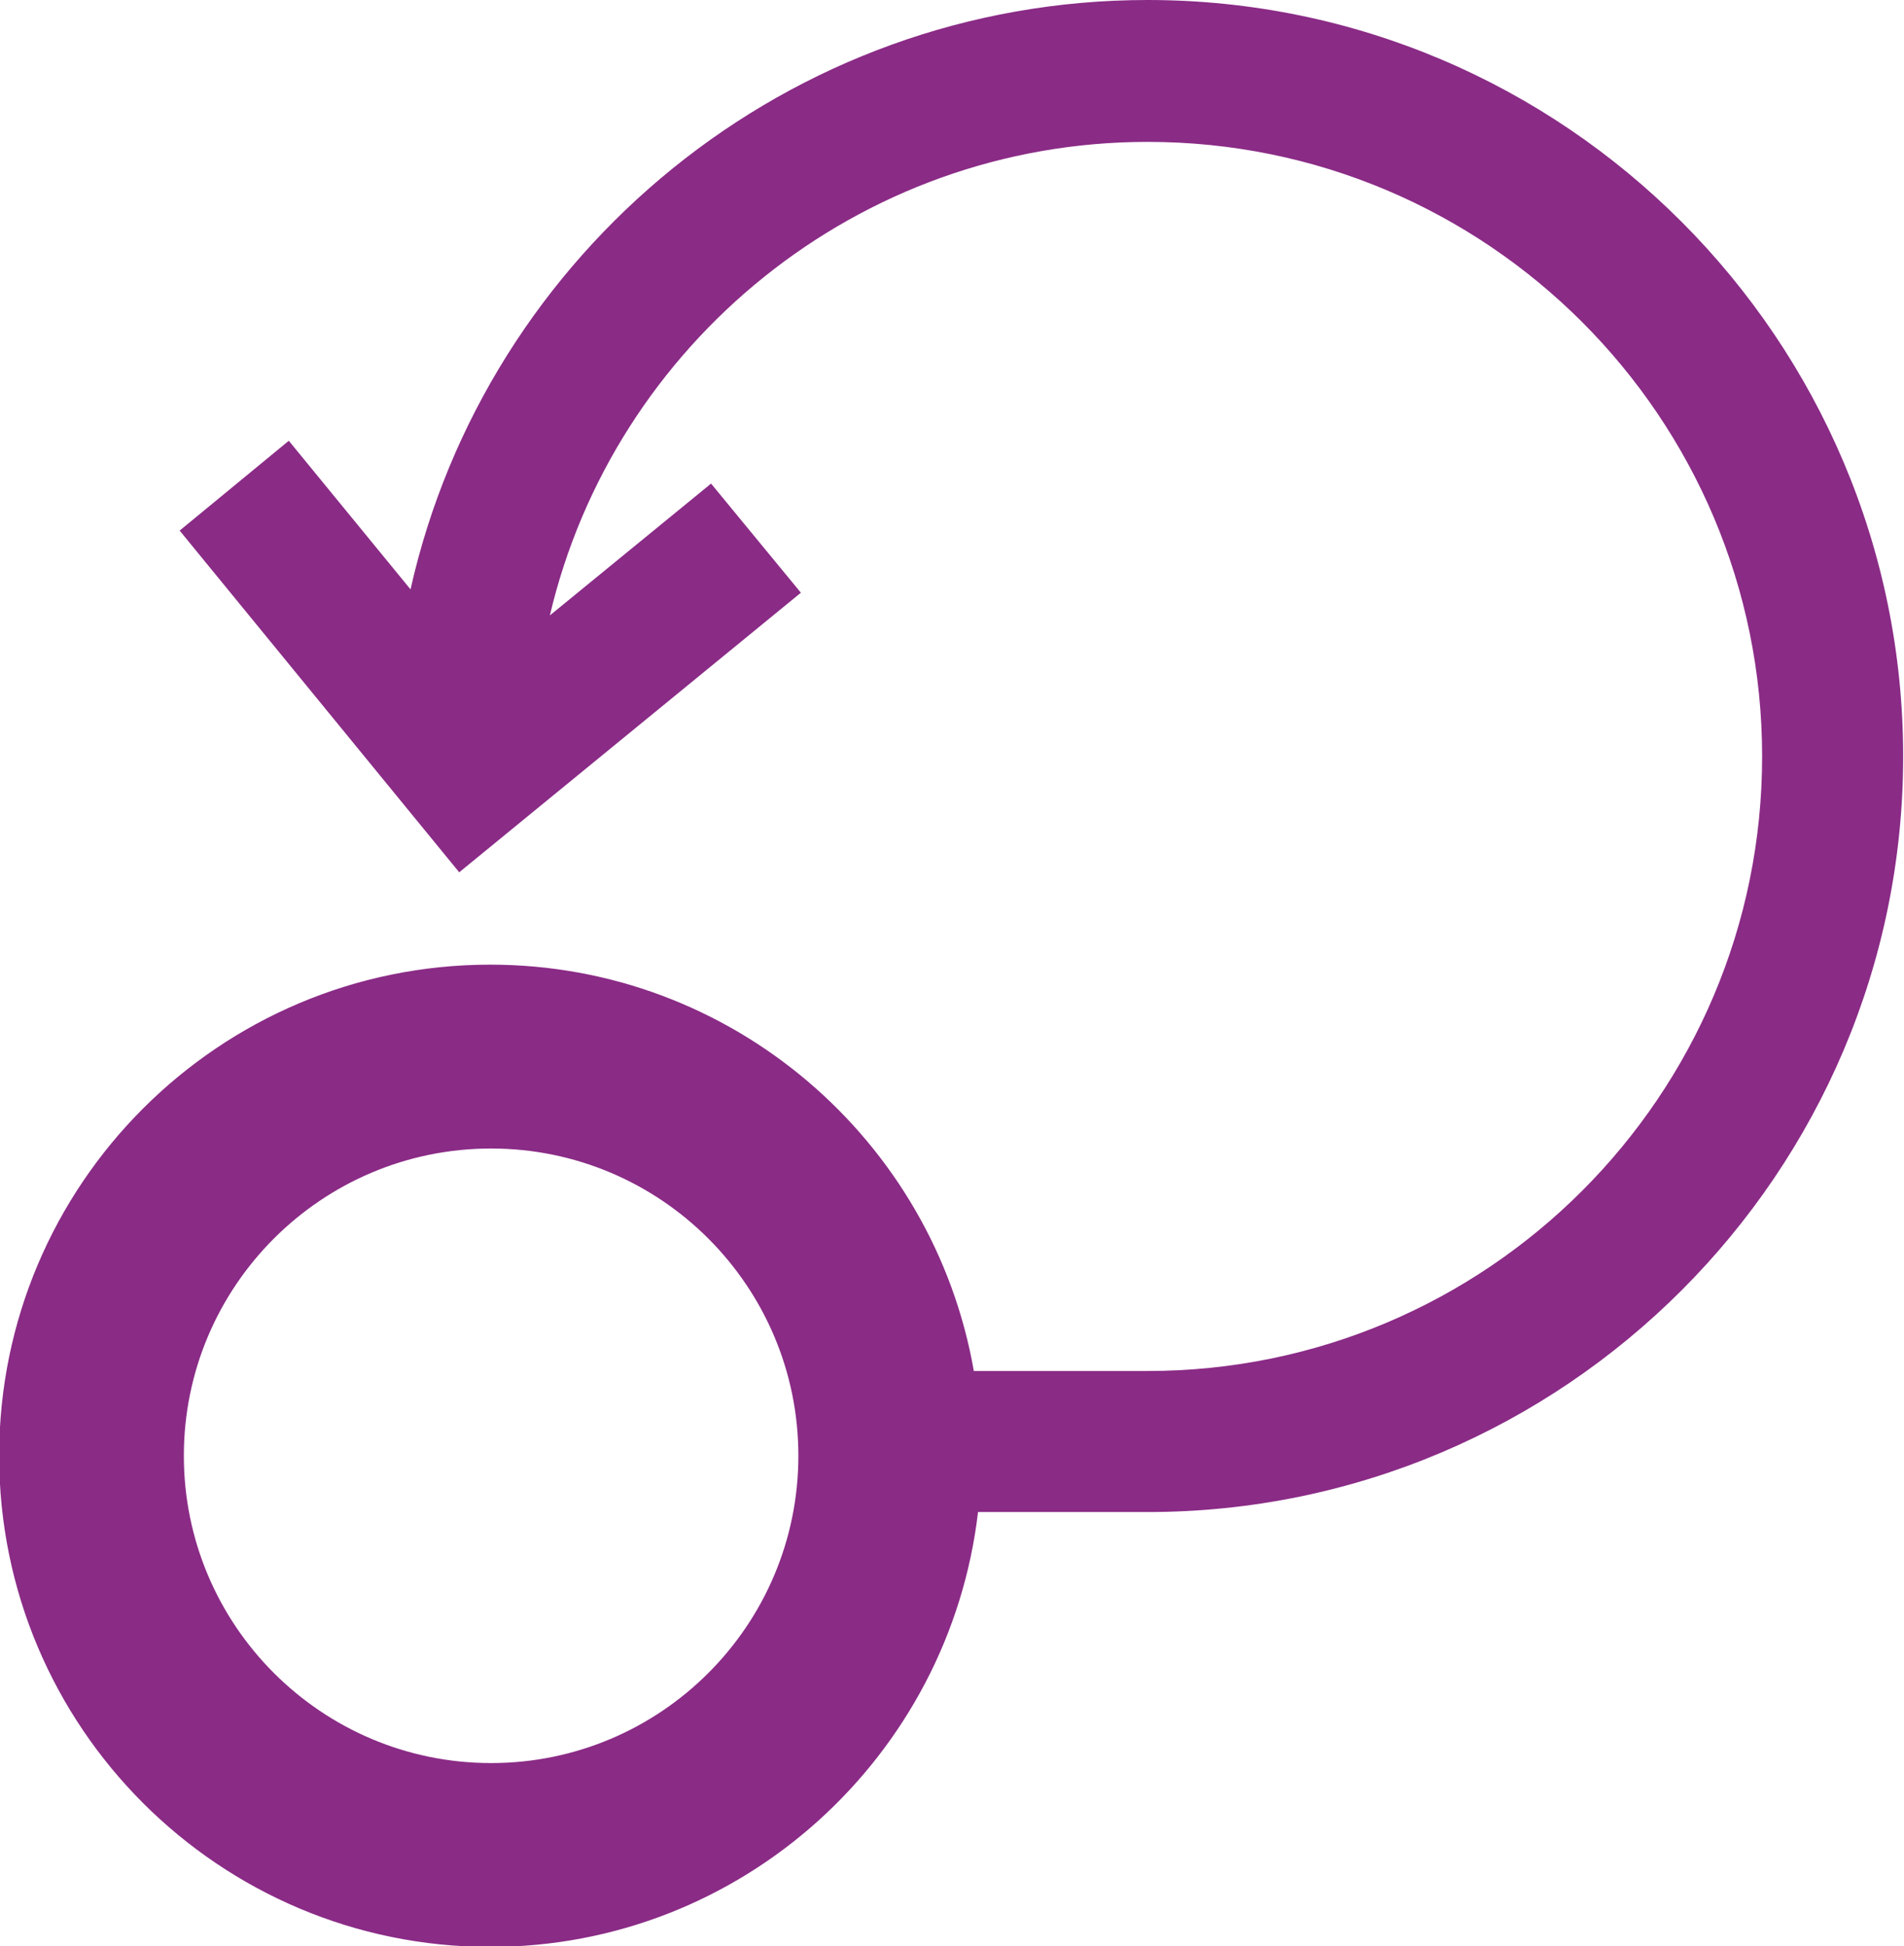 <?xml version="1.0" encoding="UTF-8"?>
<svg id="Layer_2" data-name="Layer 2" xmlns="http://www.w3.org/2000/svg" viewBox="0 0 22.68 23.18">
  <defs>
    <style>
      .cls-1 {
        fill: #8a2b86;
      }
    </style>
  </defs>
  <g id="Layer_1-2" data-name="Layer 1">
    <path class="cls-1" d="m5.85,21c-2.02,0-3.66-1.64-3.66-3.66s1.64-3.66,3.66-3.66,3.66,1.64,3.66,3.66-1.64,3.66-3.66,3.66M13.67,0c-4.28,0-7.88,3.01-8.78,7.02l-1.45-1.77-1.3,1.07,3.33,4.07,4.07-3.33-1.07-1.3-1.92,1.57c.76-3.23,3.67-5.64,7.12-5.64,4.04,0,7.32,3.28,7.32,7.32s-3.28,7.32-7.32,7.32h-2.07c-.48-2.75-2.88-4.84-5.76-4.84-3.23,0-5.85,2.62-5.85,5.85s2.62,5.85,5.85,5.85c3,0,5.47-2.27,5.81-5.18h2.02c4.96,0,9-4.04,9-9S18.64,0,13.67,0"/>
  </g>
</svg>